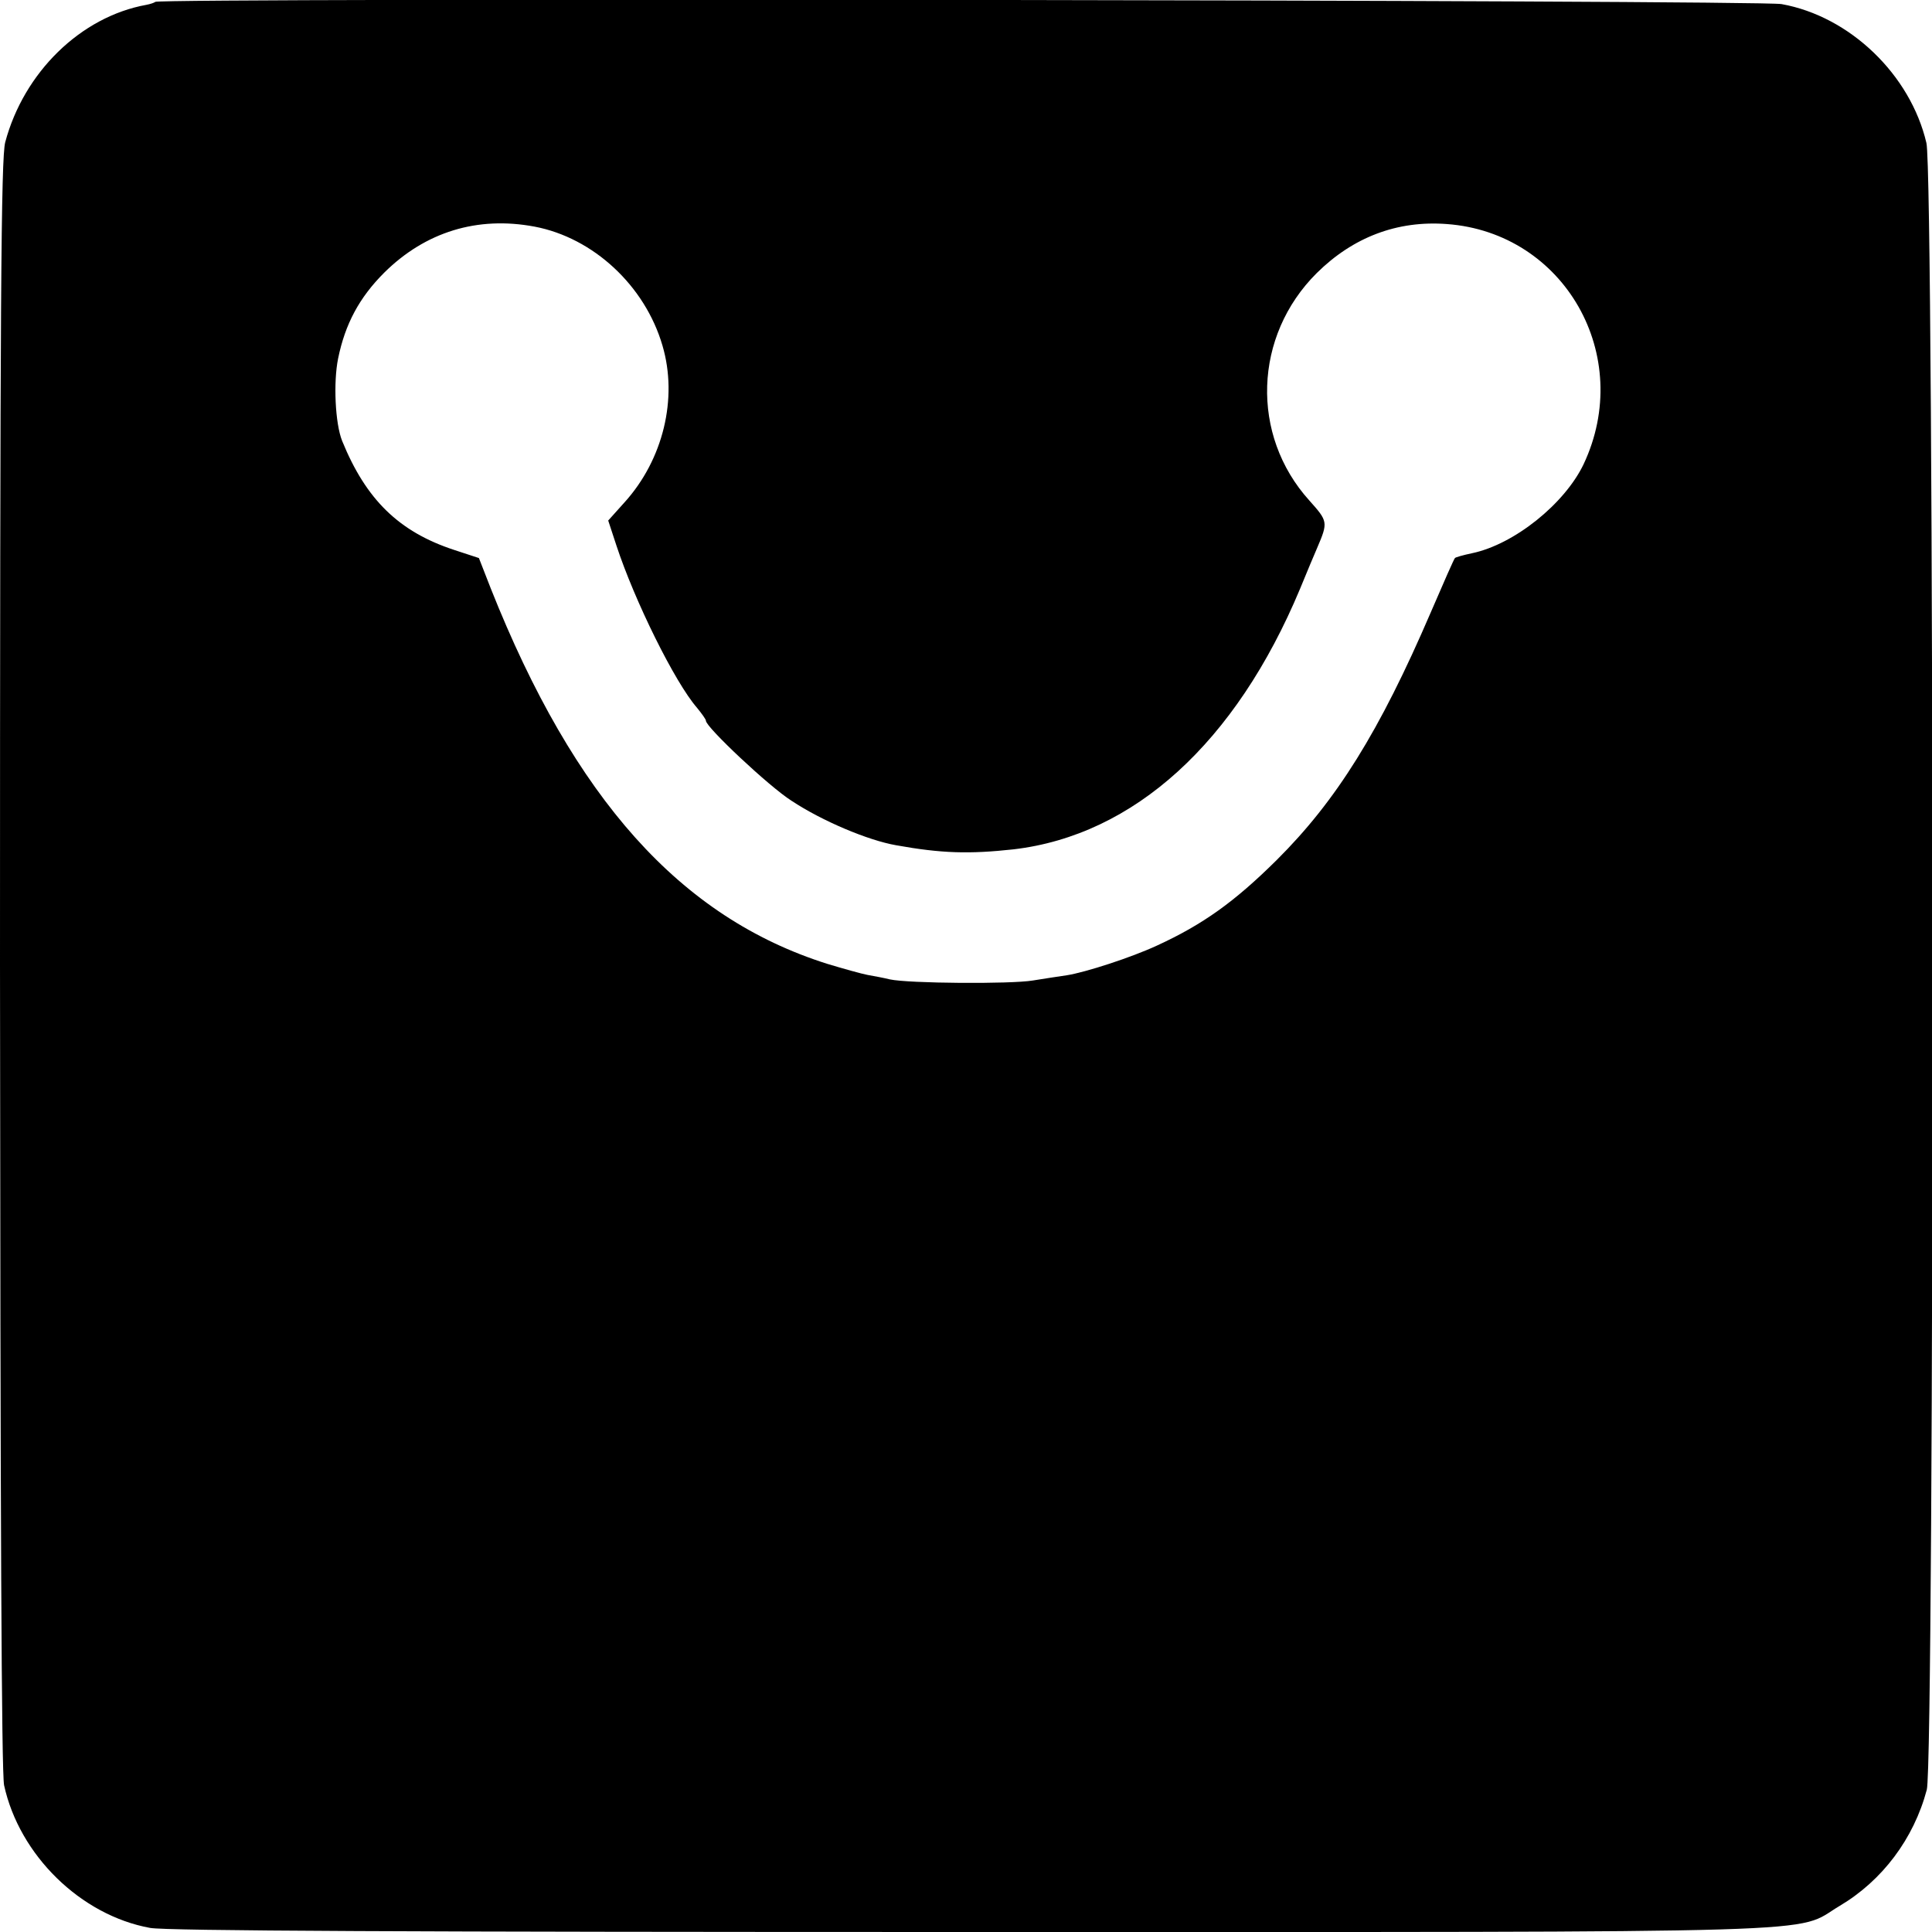 <?xml version="1.0" standalone="no"?>
<!DOCTYPE svg PUBLIC "-//W3C//DTD SVG 20010904//EN"
 "http://www.w3.org/TR/2001/REC-SVG-20010904/DTD/svg10.dtd">
<svg version="1.0" xmlns="http://www.w3.org/2000/svg"
 width="520pt" height="520pt" viewBox="0 0 520 520"
 preserveAspectRatio="xMidYMid meet">
<g transform="translate(0,520) scale(0.1,-0.1)"
fill="#000000" stroke="none">
<path d="M418 5195 c-2 -2 -13 -6 -24 -8 -177 -32 -330 -182 -380 -370 -11
-43 -14 -410 -14 -2212 1 -1494 4 -2175 11 -2210 41 -188 206 -350 393 -384
42 -8 707 -11 2205 -11 2390 0 2216 -5 2342 70 115 68 200 181 235 313 21 79
20 4344 -1 4432 -43 184 -206 341 -390 374 -59 11 -4366 17 -4377 6z m1021
-605 c158 -30 297 -159 344 -320 42 -142 2 -307 -102 -422 l-44 -49 22 -67
c49 -149 157 -368 217 -437 13 -16 24 -31 24 -35 0 -17 170 -177 230 -215 83
-55 207 -107 282 -120 122 -22 197 -24 316 -11 324 38 598 287 771 701 18 44
39 94 46 110 30 70 29 72 -21 128 -159 176 -150 443 20 612 98 97 217 142 350
132 317 -23 506 -355 368 -647 -51 -106 -186 -215 -300 -239 -24 -5 -45 -11
-46 -13 -2 -1 -31 -67 -65 -146 -138 -321 -254 -507 -415 -667 -113 -112 -198
-173 -322 -230 -69 -32 -192 -72 -243 -80 -20 -3 -61 -9 -91 -14 -59 -10 -335
-8 -385 3 -16 4 -43 9 -60 12 -16 3 -66 17 -109 30 -395 125 -680 444 -905
1010 l-32 82 -67 22 c-149 49 -237 136 -301 293 -19 47 -24 158 -11 222 19 93
57 164 124 231 111 110 251 153 405 124z"/>
</g>
</svg>
